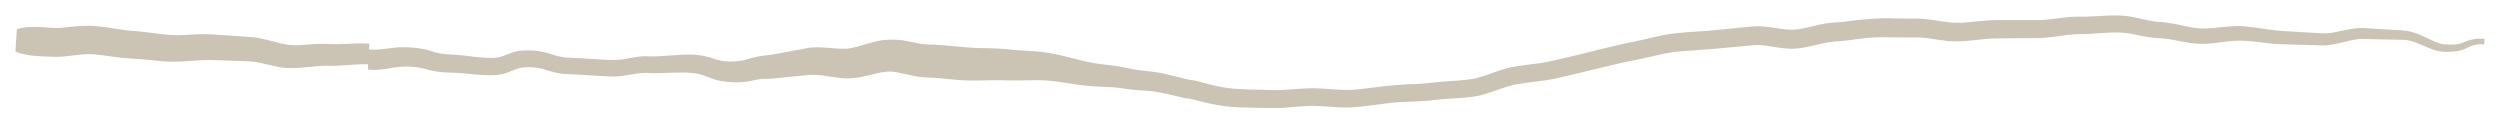 <svg xmlns="http://www.w3.org/2000/svg" width="81" height="4" viewBox="0 0 81 4" fill="none">
  <path d="M80.486 1.437C80.257 1.421 80.094 1.465 79.897 1.568C79.684 1.668 79.432 1.688 79.205 1.678C78.725 1.667 78.306 1.292 77.851 1.289C77.662 1.286 77.278 1.278 77.084 1.274L76.645 1.264L76.537 1.261C76.507 1.261 76.476 1.26 76.445 1.263C76.033 1.299 75.593 1.509 75.13 1.468L74.911 1.462C74.69 1.455 74.255 1.443 74.035 1.436C73.455 1.437 72.885 1.276 72.317 1.327C72.023 1.352 71.739 1.41 71.433 1.42C70.992 1.446 70.501 1.283 70.1 1.247C69.802 1.24 69.485 1.191 69.203 1.126C68.633 0.981 68.112 1.088 67.522 1.104C67.043 1.085 66.588 1.215 66.105 1.233L65.986 1.235L65.767 1.236C65.505 1.238 64.888 1.242 64.676 1.244C64.144 1.252 63.672 1.379 63.112 1.328C62.712 1.291 62.413 1.205 62.058 1.213C61.931 1.217 61.527 1.212 61.391 1.21C61.102 1.207 60.81 1.202 60.547 1.225C60.212 1.256 59.813 1.329 59.447 1.345C58.935 1.382 58.43 1.623 57.898 1.572C57.487 1.544 57.198 1.444 56.852 1.462C56.104 1.535 55.195 1.616 54.455 1.661C53.895 1.706 53.322 1.896 52.767 1.986C51.997 2.155 51.2 2.365 50.426 2.538C49.985 2.638 49.54 2.655 49.117 2.733C48.618 2.833 48.145 3.102 47.624 3.145C47.239 3.192 46.892 3.19 46.532 3.233C46.163 3.286 45.783 3.287 45.417 3.304C44.832 3.335 44.26 3.469 43.662 3.482C43.218 3.49 42.794 3.411 42.356 3.435C42.078 3.446 41.79 3.481 41.482 3.497C41.038 3.508 40.58 3.486 40.14 3.478C39.684 3.461 39.211 3.375 38.778 3.253C38.694 3.231 38.598 3.202 38.552 3.199C38.484 3.197 38.409 3.184 38.365 3.174C38.067 3.106 37.808 3.036 37.516 2.984C37.156 2.918 36.792 2.937 36.425 2.871C36.074 2.81 35.749 2.82 35.359 2.793C34.766 2.749 34.208 2.599 33.644 2.597C33.267 2.603 32.741 2.614 32.342 2.598C31.903 2.598 31.436 2.631 30.992 2.586C30.587 2.543 30.269 2.517 29.904 2.503C29.547 2.476 29.188 2.341 28.861 2.318C28.451 2.312 28.145 2.488 27.637 2.531C27.158 2.586 26.672 2.389 26.215 2.427C25.884 2.46 25.34 2.515 25.03 2.546C24.902 2.556 24.762 2.544 24.644 2.561C24.592 2.568 24.54 2.576 24.481 2.588L24.28 2.63C23.975 2.685 23.69 2.675 23.385 2.628C23.12 2.595 22.866 2.447 22.63 2.393C22.085 2.292 21.496 2.403 20.942 2.362C20.558 2.357 20.173 2.507 19.778 2.475C19.324 2.465 18.861 2.415 18.416 2.403C18.155 2.406 17.825 2.314 17.596 2.236C17.39 2.177 17.142 2.162 16.936 2.185C16.689 2.217 16.485 2.371 16.209 2.413C16.17 2.419 16.13 2.423 16.092 2.429L15.977 2.436C15.511 2.45 15.06 2.359 14.601 2.352C14.335 2.354 14.004 2.309 13.763 2.23C13.425 2.14 13.085 2.14 12.742 2.191C12.517 2.234 12.158 2.293 11.925 2.252L11.926 2.086C11.928 2.081 11.925 2.081 11.92 2.081L11.91 2.08C11.466 2.069 11.015 2.155 10.564 2.128C10.076 2.138 9.453 2.283 8.943 2.151C8.598 2.082 8.346 1.995 8.05 1.987L7.08 1.952C6.422 1.906 5.792 2.062 5.12 1.97C4.71 1.925 4.347 1.904 3.953 1.874C3.588 1.837 3.181 1.748 2.852 1.755C2.507 1.756 2.047 1.864 1.662 1.839L1.272 1.82C1.013 1.807 0.754 1.775 0.5 1.669L0.547 0.943C0.811 0.867 1.069 0.863 1.327 0.879C1.572 0.891 1.8 0.922 2.03 0.897C2.266 0.876 2.545 0.834 2.845 0.835C3.258 0.833 3.661 0.928 4.058 0.977C4.153 0.991 4.327 1.004 4.426 1.012C4.951 1.053 5.399 1.16 5.916 1.138C6.158 1.128 6.427 1.099 6.722 1.108C6.967 1.118 7.277 1.144 7.516 1.159C7.779 1.18 8.072 1.188 8.323 1.222C8.869 1.316 9.241 1.513 9.768 1.459C10.01 1.444 10.28 1.41 10.578 1.42C10.71 1.427 10.825 1.436 10.95 1.433C11.281 1.428 11.623 1.388 11.963 1.415L11.97 1.415L11.971 1.421L11.968 1.445L11.963 1.493L11.952 1.59C11.942 1.614 11.969 1.603 11.981 1.606C12.336 1.636 12.714 1.52 13.081 1.53C13.358 1.53 13.672 1.56 13.937 1.647C14.068 1.688 14.164 1.717 14.274 1.735C14.525 1.774 14.779 1.768 15.032 1.8C15.332 1.838 15.665 1.879 15.962 1.878C16.002 1.877 16.077 1.87 16.116 1.864C16.355 1.823 16.598 1.663 16.87 1.644C17.178 1.615 17.457 1.64 17.75 1.72C18.013 1.805 18.18 1.862 18.442 1.869C18.955 1.882 19.47 1.949 19.973 1.943C20.29 1.932 20.611 1.811 20.943 1.823C21.399 1.847 21.851 1.769 22.309 1.77C22.569 1.758 22.934 1.821 23.169 1.917C23.477 2.021 23.82 2.015 24.131 1.942C24.39 1.86 24.695 1.791 24.967 1.784L24.911 1.788C25.189 1.738 25.858 1.613 26.114 1.567C26.552 1.466 27.168 1.628 27.531 1.566C27.792 1.523 28.042 1.423 28.327 1.356C28.637 1.264 29.101 1.265 29.413 1.338C29.66 1.383 29.848 1.436 30.075 1.443C30.727 1.451 31.283 1.566 31.922 1.56C32.211 1.565 32.533 1.578 32.825 1.616C33.091 1.642 33.387 1.644 33.705 1.678C34.363 1.745 34.925 1.962 35.449 2.046C35.718 2.09 36.016 2.113 36.329 2.166C36.389 2.176 36.502 2.2 36.56 2.213C36.871 2.287 37.203 2.296 37.525 2.35C37.87 2.412 38.232 2.52 38.565 2.591C38.565 2.591 38.561 2.591 38.559 2.591C38.596 2.59 38.676 2.6 38.715 2.61C39.074 2.703 39.404 2.804 39.762 2.849C40.15 2.905 40.635 2.898 41.044 2.914C41.494 2.944 41.873 2.882 42.337 2.863C42.92 2.836 43.49 2.968 44.07 2.888C44.635 2.822 45.253 2.731 45.834 2.725C46.049 2.717 46.255 2.702 46.465 2.673C46.828 2.627 47.216 2.624 47.557 2.58C47.986 2.538 48.356 2.34 48.775 2.225C49.201 2.106 49.686 2.088 50.1 2.013C50.955 1.836 51.797 1.596 52.651 1.409C53.068 1.337 53.524 1.207 53.942 1.129C54.382 1.046 54.852 1.038 55.283 1.003L56.591 0.876L56.812 0.855C57.191 0.825 57.63 0.943 57.943 0.96C58.361 0.987 58.747 0.82 59.169 0.758C59.319 0.734 59.474 0.731 59.626 0.718C60.18 0.646 60.837 0.567 61.406 0.598L61.841 0.603L62.054 0.602C62.428 0.592 62.855 0.696 63.177 0.727C63.64 0.776 64.186 0.65 64.675 0.651C64.99 0.65 65.687 0.652 65.997 0.651C66.352 0.659 66.696 0.58 67.059 0.55C67.138 0.544 67.218 0.54 67.302 0.54L67.517 0.541C67.942 0.537 68.422 0.47 68.867 0.516C69.239 0.557 69.573 0.68 69.933 0.71C70.304 0.719 70.715 0.836 71.037 0.893C71.611 1 72.182 0.788 72.762 0.858C73.219 0.898 73.617 0.994 74.063 1.011L74.939 1.062C75.082 1.069 75.242 1.084 75.358 1.081C75.751 1.068 76.238 0.859 76.674 0.916L77.112 0.942L77.769 0.982L77.879 0.989C78.231 1.015 78.571 1.203 78.849 1.333C78.975 1.387 79.09 1.434 79.226 1.439C79.435 1.455 79.632 1.451 79.825 1.375C80.01 1.276 80.287 1.23 80.5 1.265L80.486 1.437Z" fill="#CBC3B3"/>
</svg>
